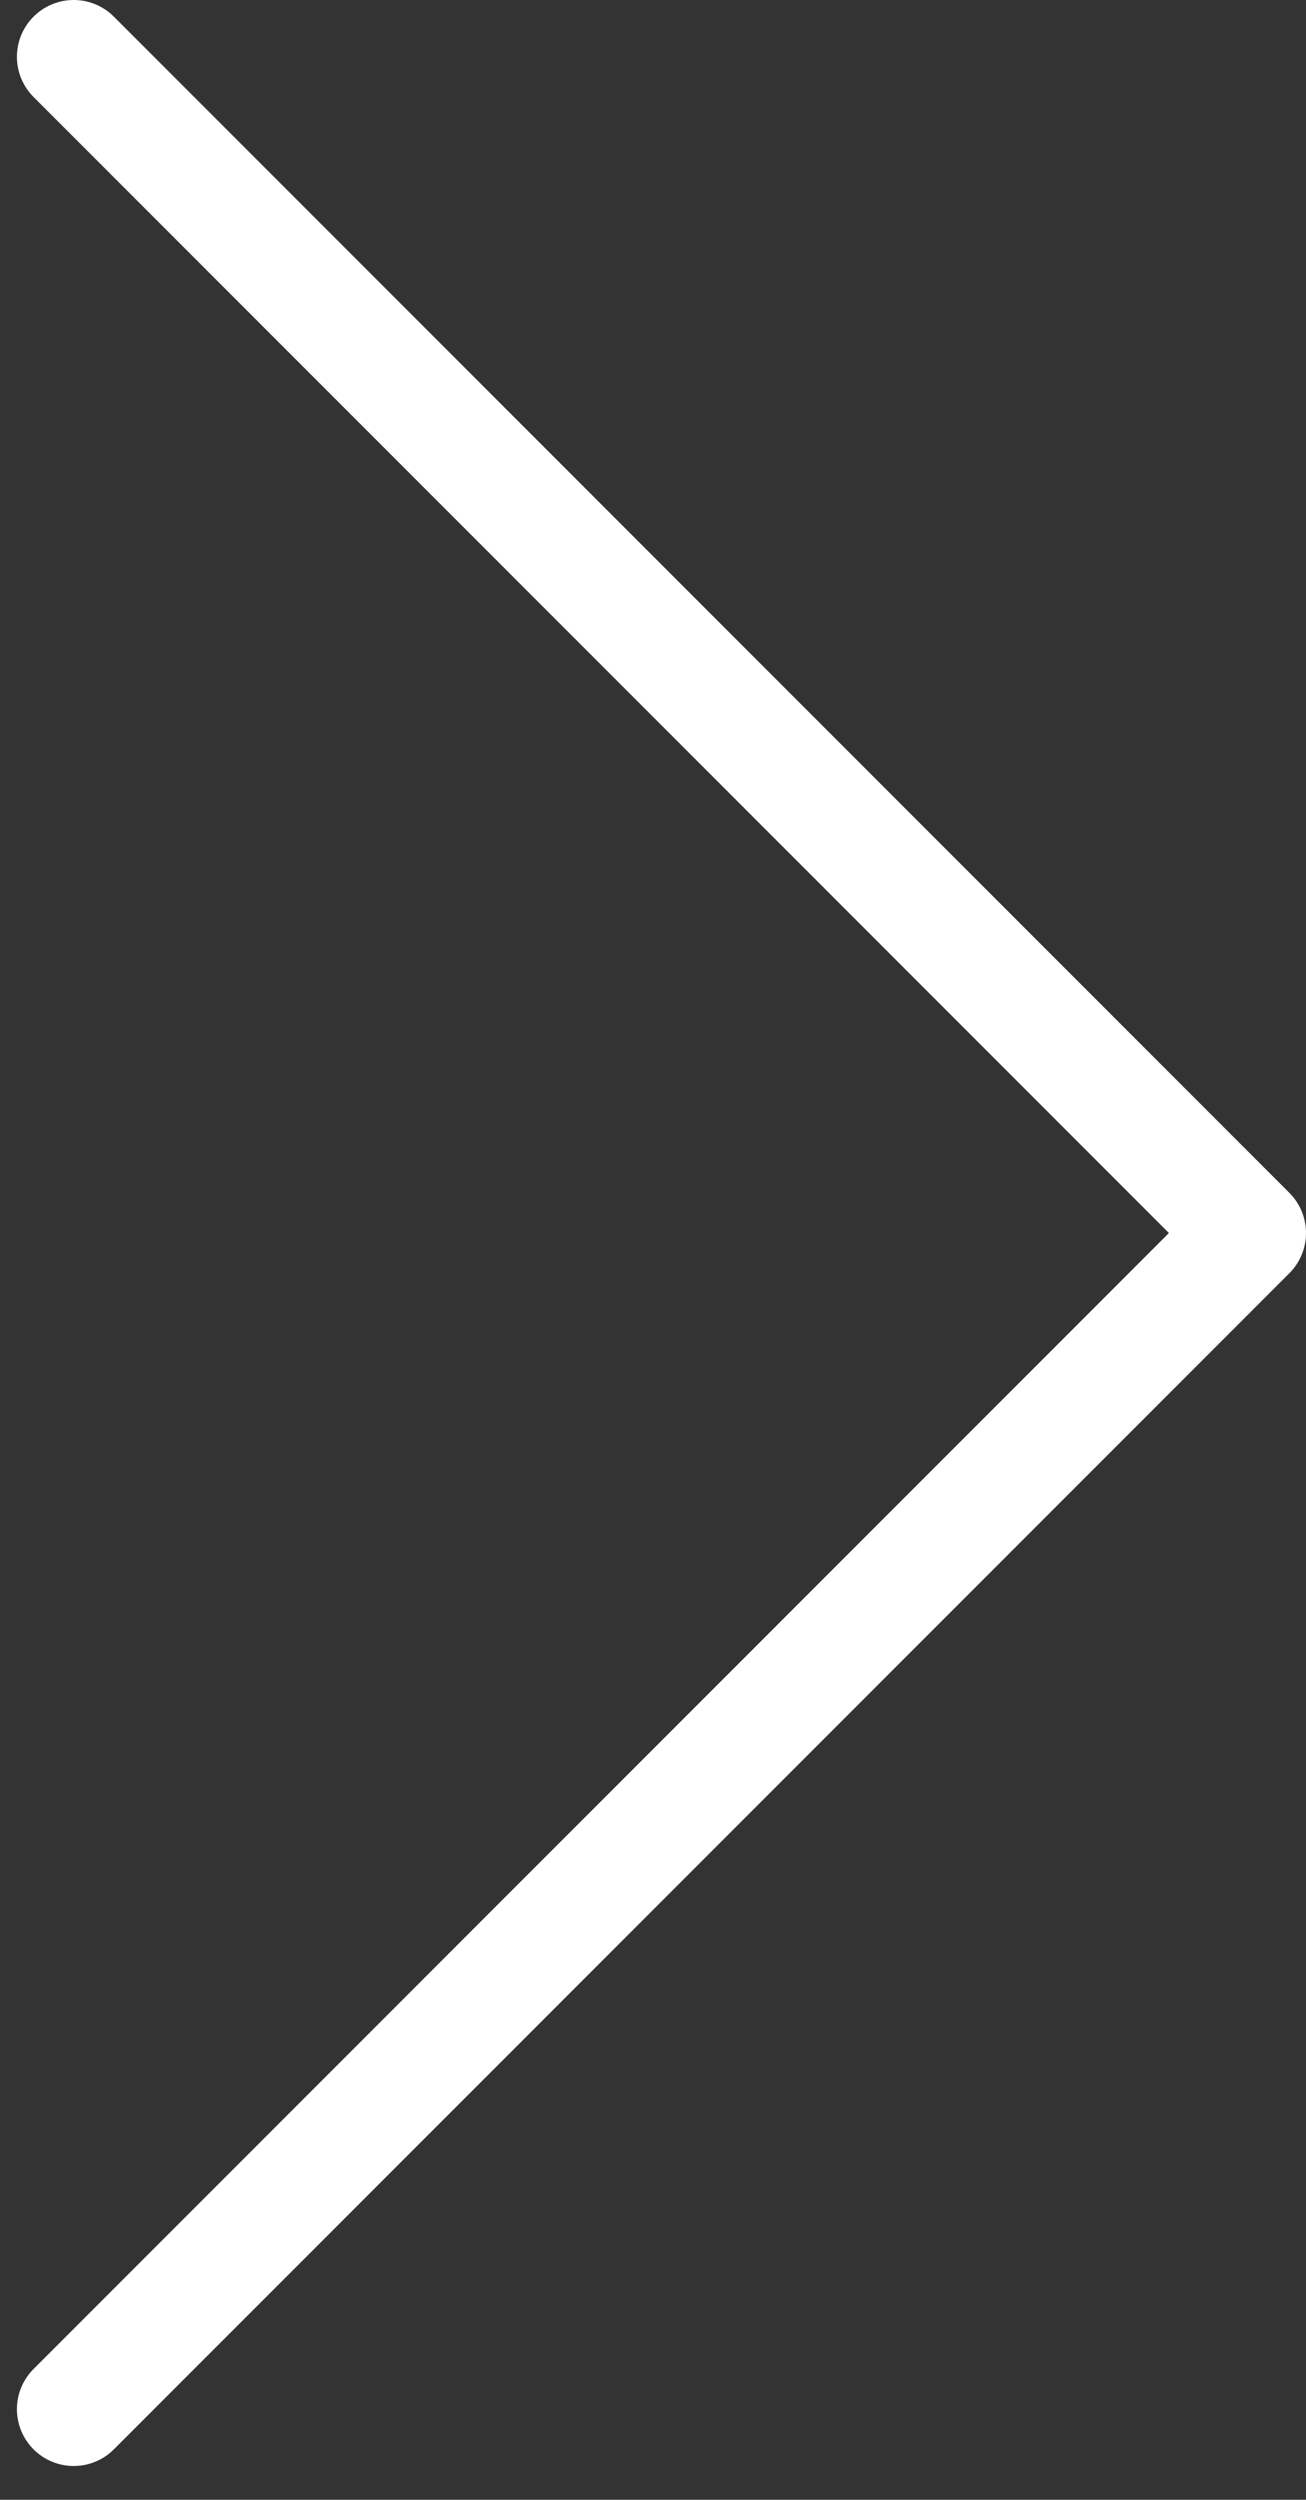 <svg width="23" height="44" viewBox="0 0 23 44" fill="none" xmlns="http://www.w3.org/2000/svg">
<rect x="0" y="0" width="23" height="44" fill="#333333" stroke="none"/>
<path d="M1.298 1L22 21.703L1.298 42.405" stroke="white" stroke-width="2" stroke-linecap="round" stroke-linejoin="round"/>
</svg>
